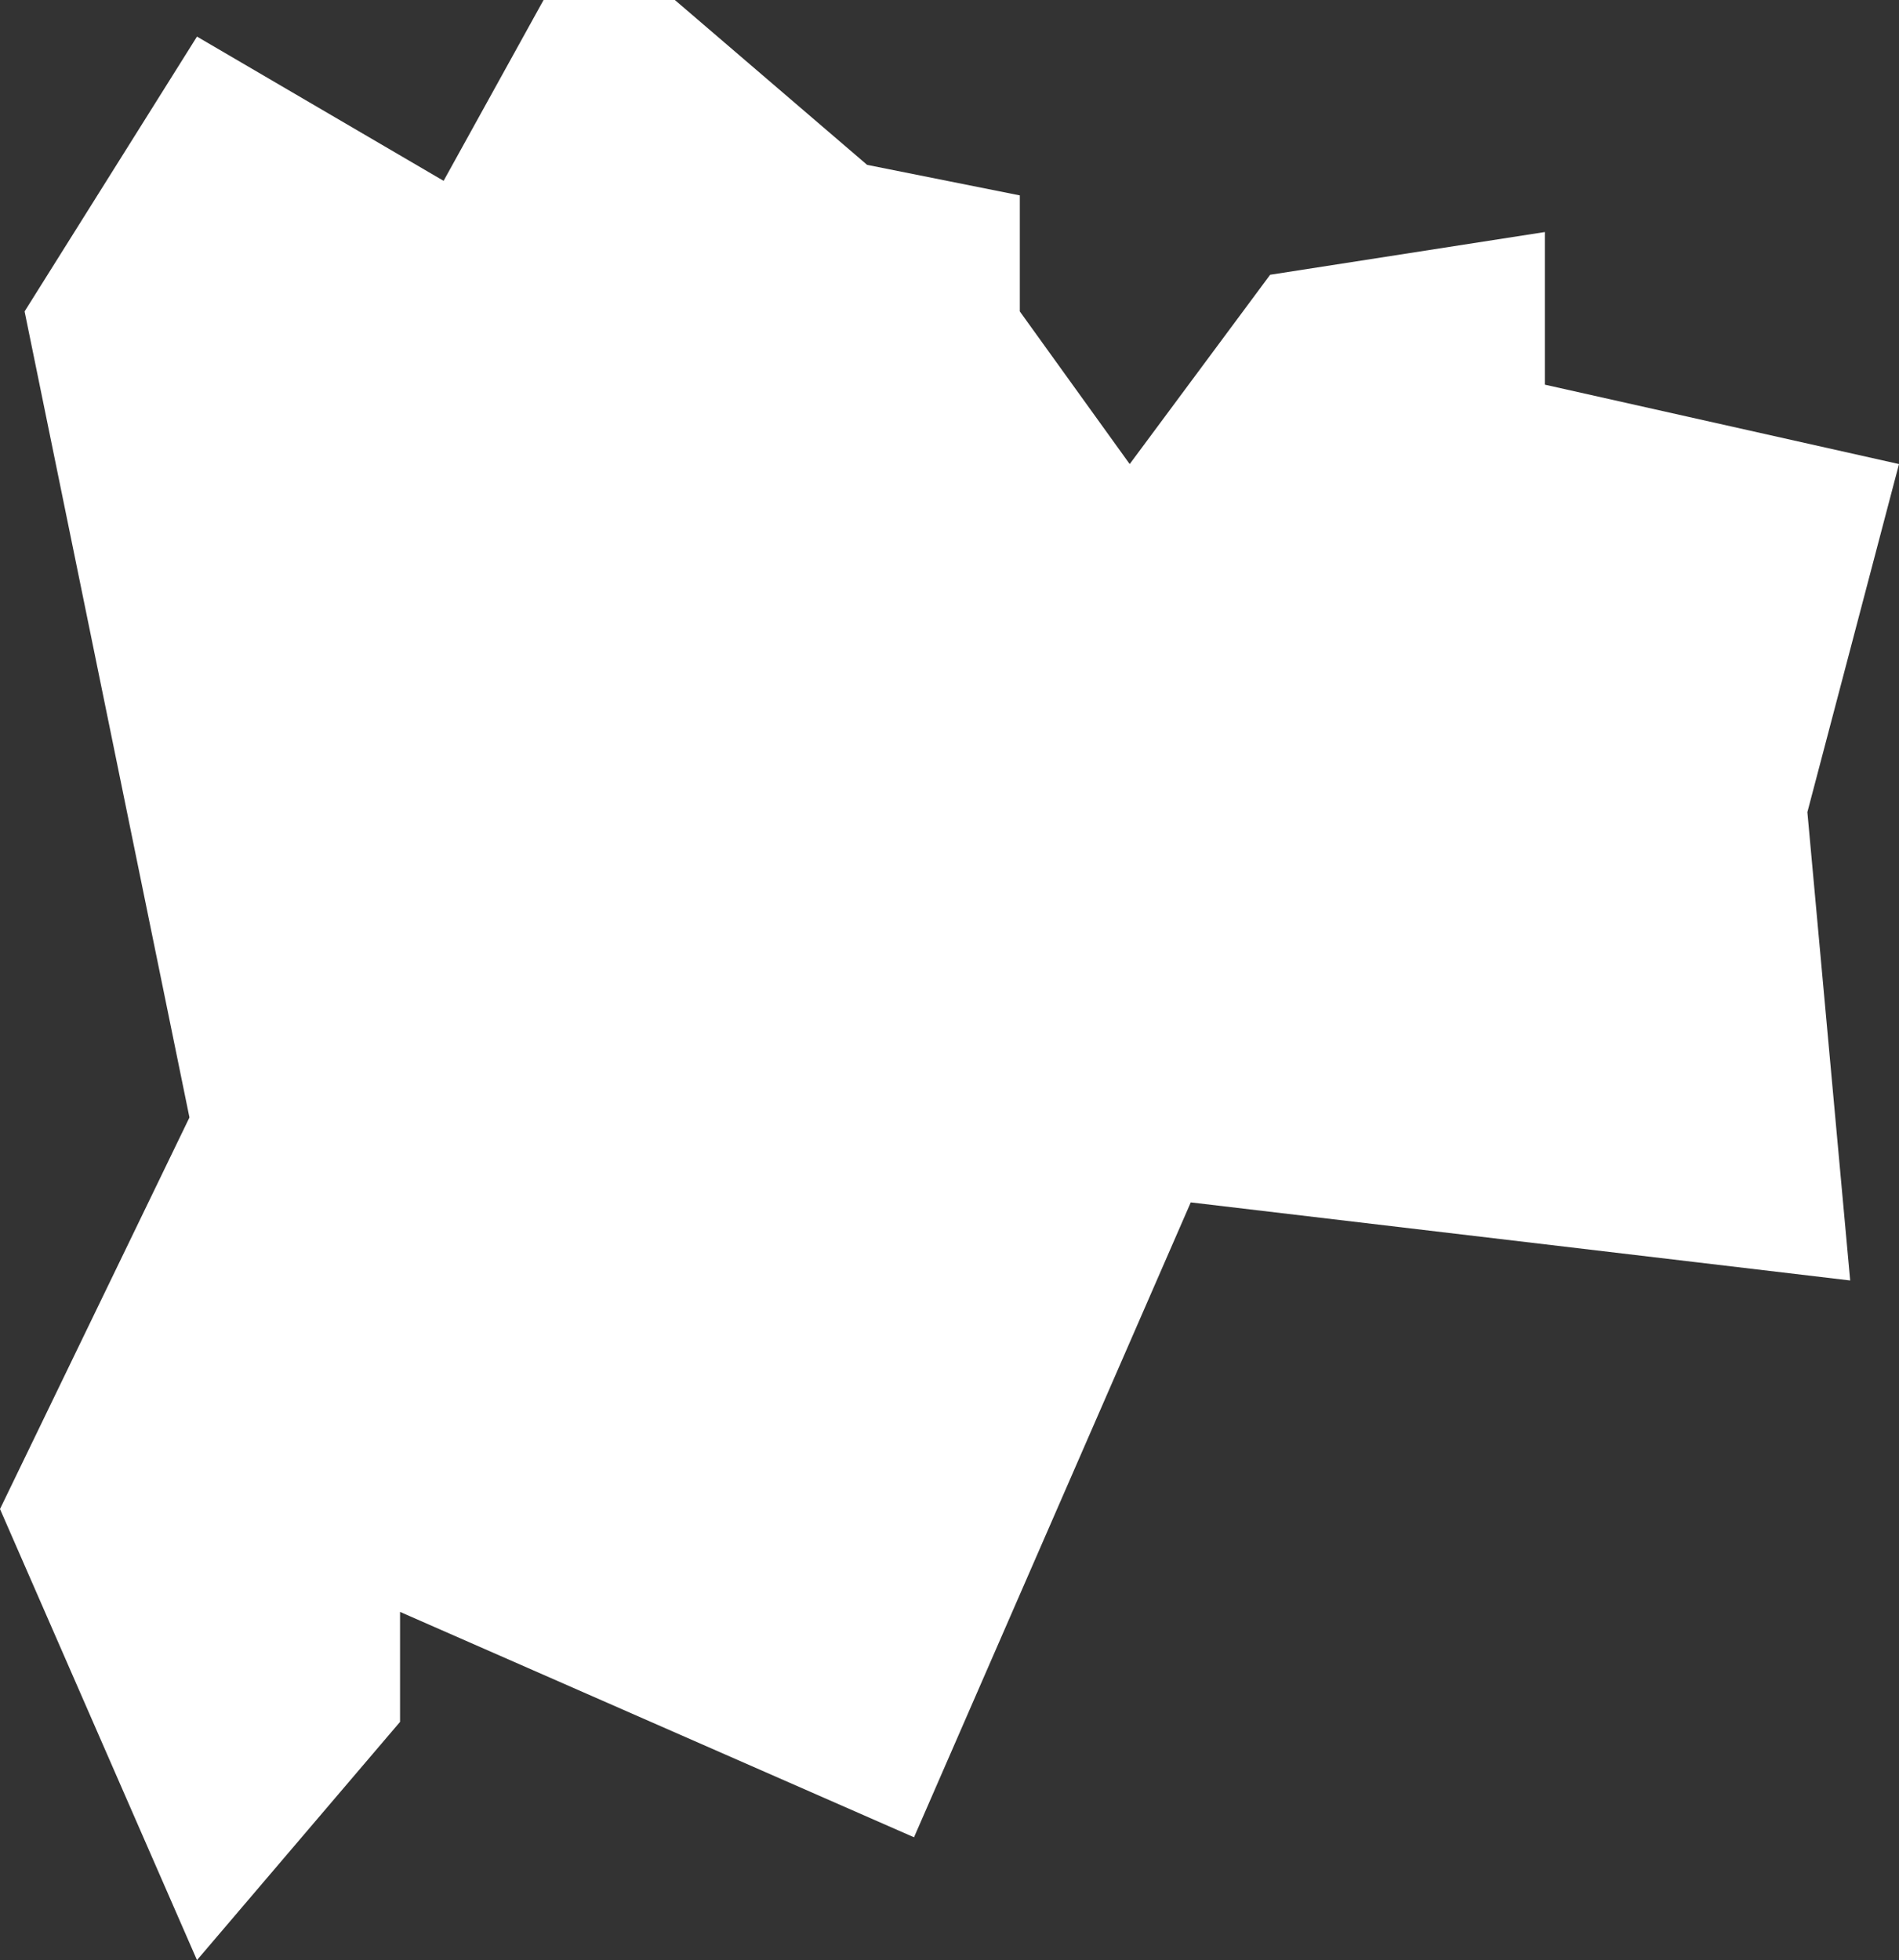 <svg xmlns="http://www.w3.org/2000/svg" width="251" height="259.045" viewBox="0 0 251 259.045"><rect x="0" y="0" width="251" height="259.045" fill="#333333" stroke="none"/><path id="CDMX" d="M71.846,0,58.633,23.9,26.036,4.836,3.251,41.157l21.79,106.526L0,199.433l26.036,59.613L52.877,227.56V213.028l67.932,29.786,36.579-83.907,66.995,7.93,20.164,2.389-5.657-61.894,5.1-19.368L251,61.33,204.193,50.837V30.665L167.88,36.313,149.317,61.33,134.793,41.157V25.821L114.613,21.79,89.2,0Z" transform="translate(0 0)" fill="#fff"></path></svg>